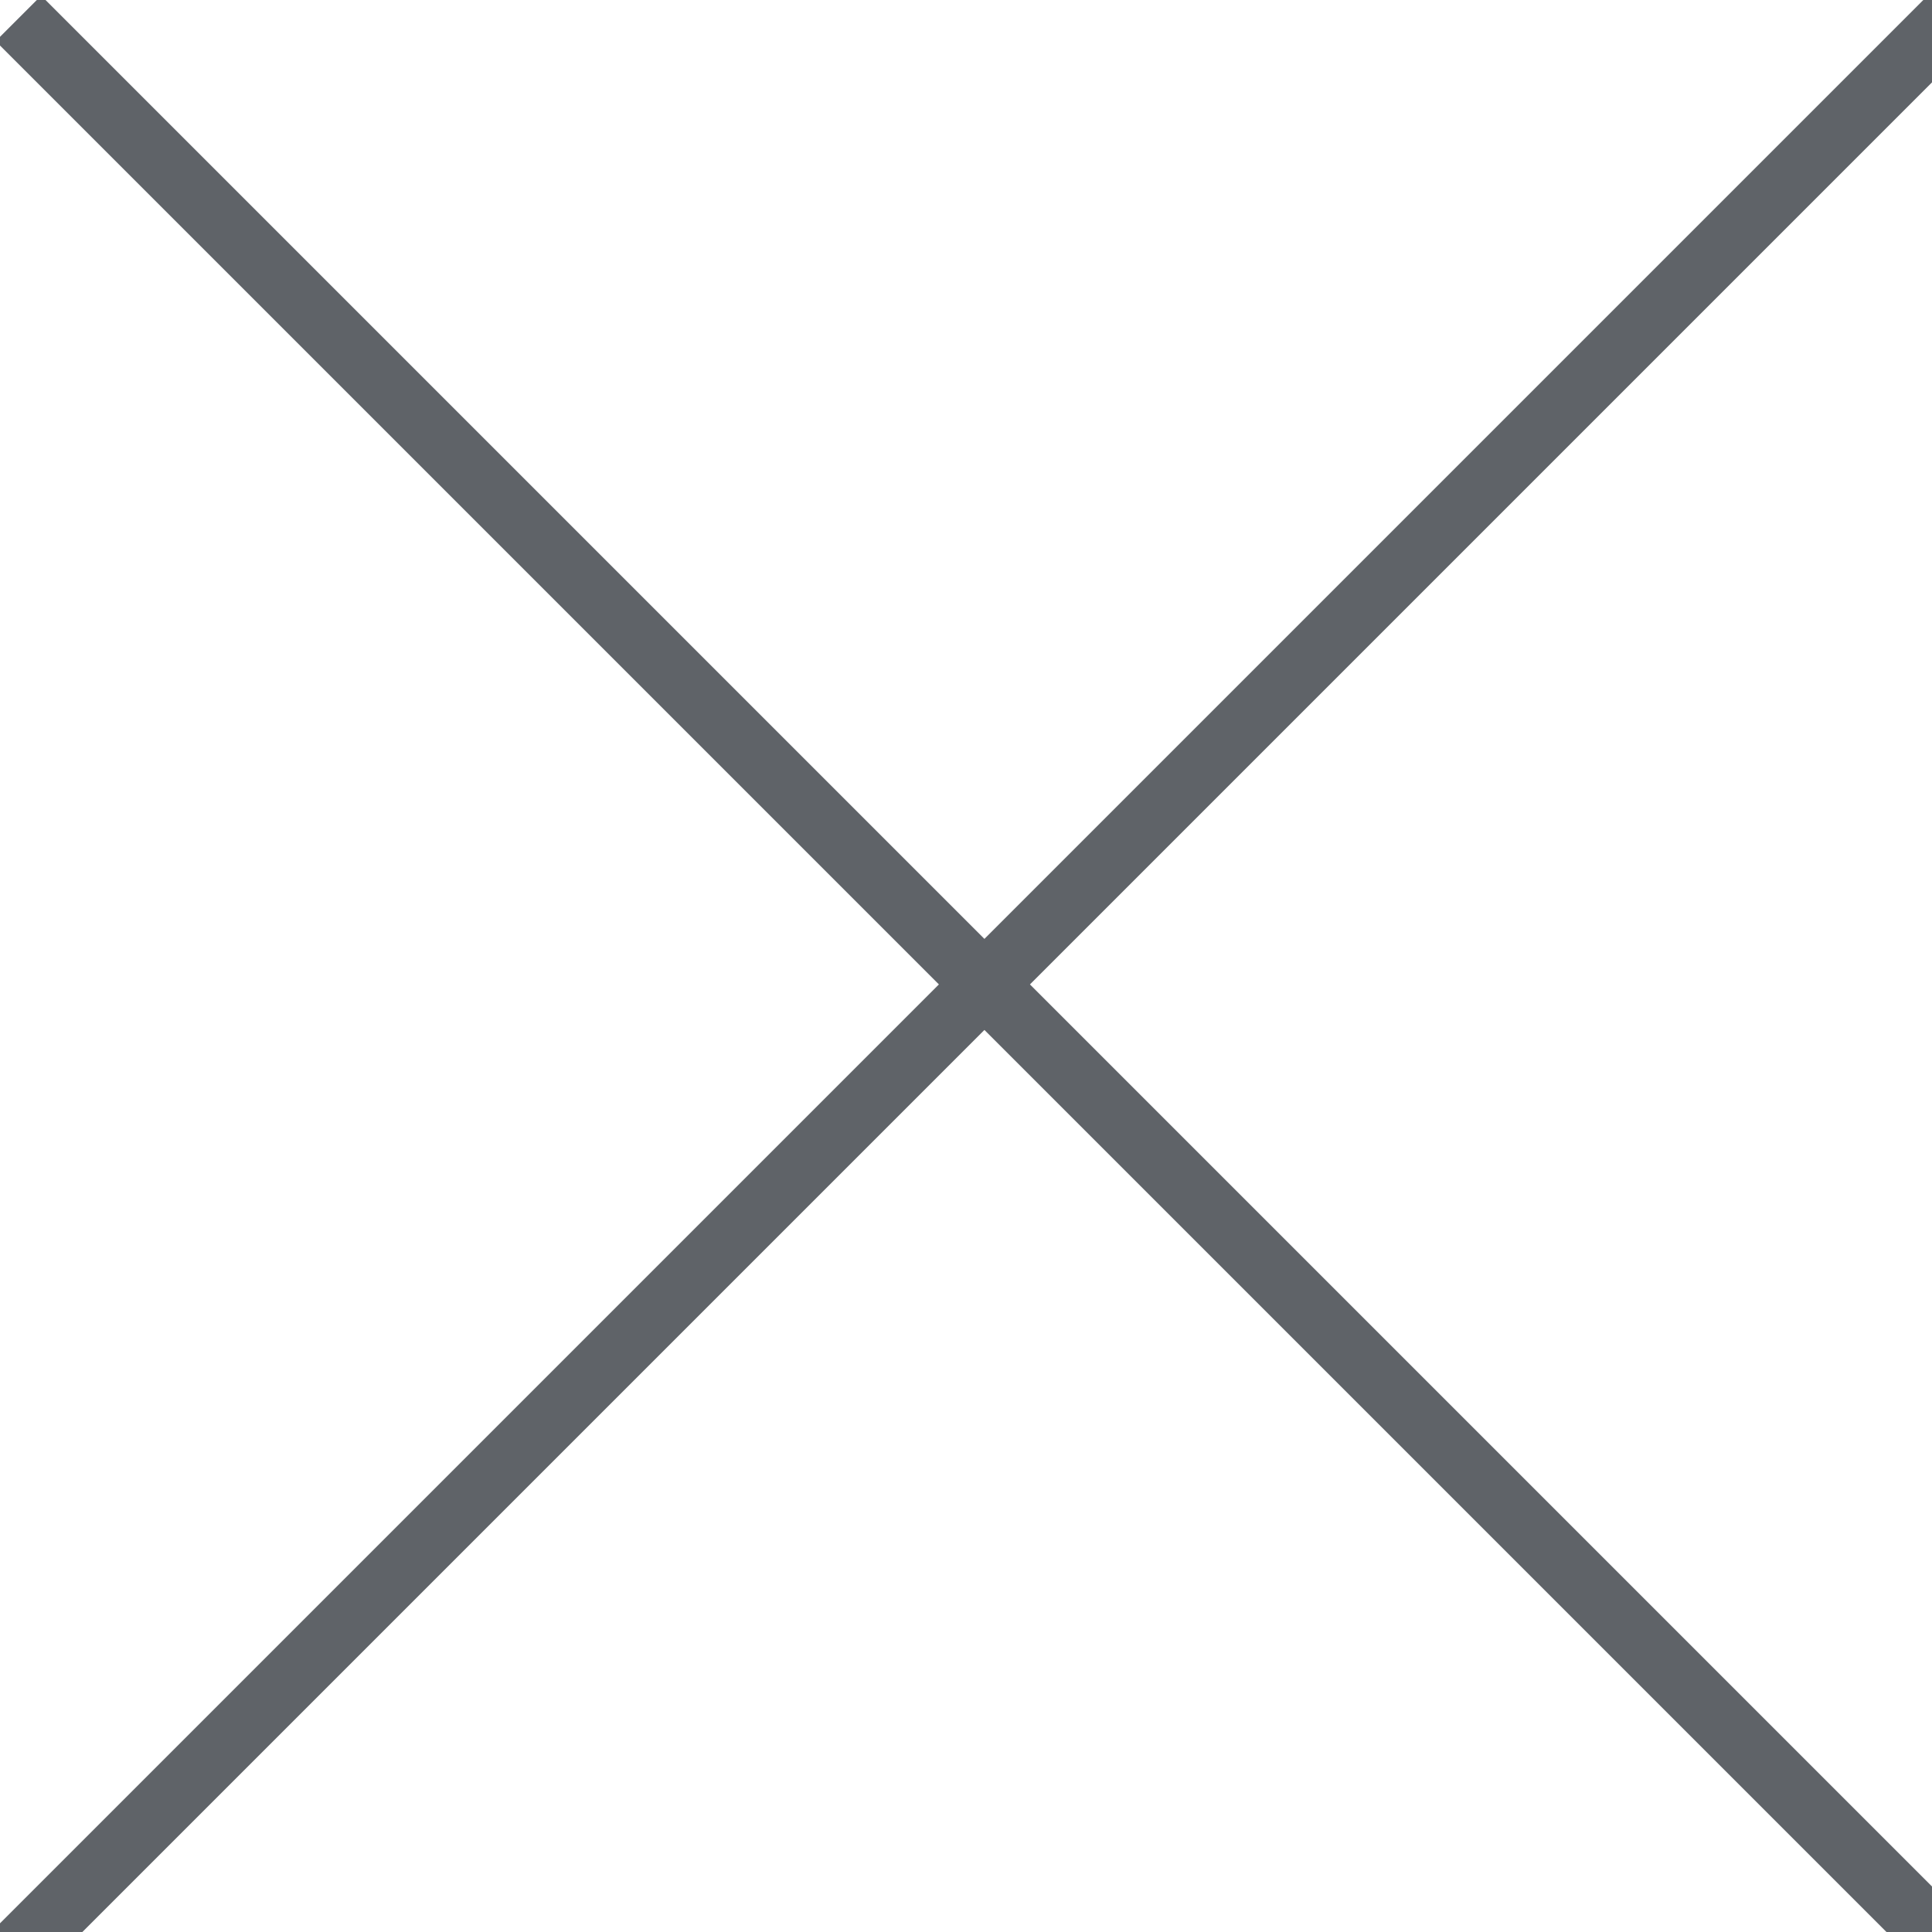 <svg width="30" height="30" viewBox="0 0 30 30" fill="none" xmlns="http://www.w3.org/2000/svg">
<g clip-path="url(#clip0_25_90)">
<path d="M0.286 0.286L30.286 30.286" stroke="#5F6368"/>
<path d="M30.286 0.286L0.286 30.286" stroke="#5F6368"/>
</g>
<defs>
<clipPath id="clip0_25_90">
<rect width="30" height="30" fill="white"/>
</clipPath>
</defs>
</svg>
